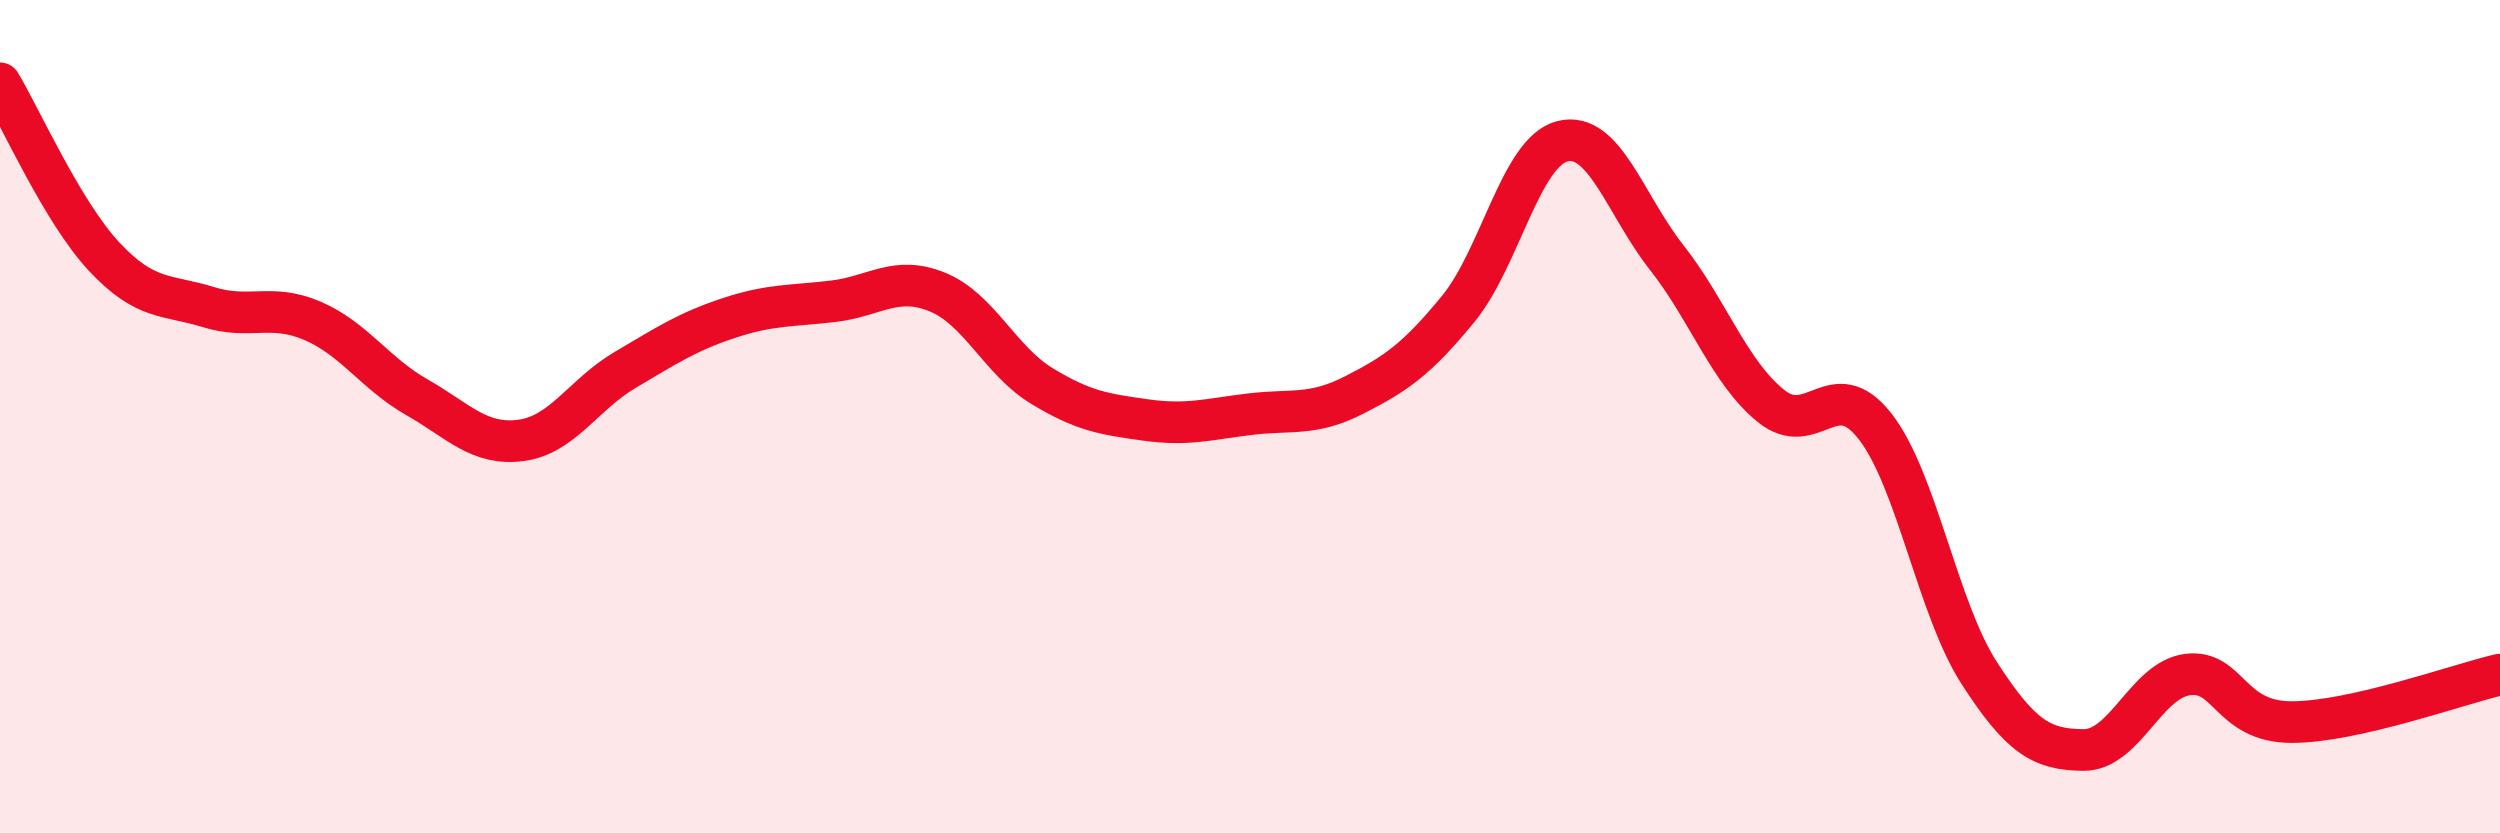 
    <svg width="60" height="20" viewBox="0 0 60 20" xmlns="http://www.w3.org/2000/svg">
      <path
        d="M 0,2 C 0.5,2.83 1.5,5.09 2.5,6.16 C 3.5,7.23 4,7.06 5,7.37 C 6,7.68 6.5,7.27 7.5,7.7 C 8.5,8.13 9,8.96 10,9.53 C 11,10.1 11.5,10.7 12.5,10.57 C 13.5,10.44 14,9.47 15,8.88 C 16,8.29 16.5,7.96 17.5,7.63 C 18.5,7.3 19,7.35 20,7.23 C 21,7.11 21.5,6.6 22.5,7.01 C 23.5,7.42 24,8.65 25,9.26 C 26,9.87 26.5,9.94 27.5,10.08 C 28.5,10.22 29,10.06 30,9.94 C 31,9.82 31.5,9.99 32.5,9.48 C 33.5,8.97 34,8.63 35,7.41 C 36,6.19 36.5,3.64 37.5,3.39 C 38.5,3.14 39,4.91 40,6.18 C 41,7.45 41.5,8.93 42.5,9.74 C 43.5,10.55 44,8.95 45,10.23 C 46,11.51 46.5,14.6 47.5,16.15 C 48.5,17.7 49,17.99 50,18 C 51,18.01 51.5,16.32 52.5,16.19 C 53.5,16.06 53.5,17.33 55,17.33 C 56.5,17.33 59,16.42 60,16.19L60 20L0 20Z"
        fill="#EB0A25"
        opacity="0.1"
        stroke-linecap="round"
        stroke-linejoin="round"
      />
      <path
        d="M 0,2 C 0.5,2.83 1.5,5.09 2.5,6.16 C 3.5,7.23 4,7.06 5,7.37 C 6,7.68 6.5,7.27 7.5,7.7 C 8.5,8.13 9,8.96 10,9.53 C 11,10.1 11.5,10.7 12.5,10.57 C 13.5,10.44 14,9.47 15,8.88 C 16,8.29 16.5,7.96 17.5,7.63 C 18.5,7.3 19,7.35 20,7.23 C 21,7.11 21.5,6.6 22.5,7.01 C 23.5,7.42 24,8.65 25,9.26 C 26,9.87 26.5,9.94 27.5,10.08 C 28.5,10.22 29,10.06 30,9.94 C 31,9.82 31.5,9.99 32.5,9.48 C 33.5,8.97 34,8.63 35,7.41 C 36,6.19 36.5,3.64 37.5,3.39 C 38.5,3.14 39,4.91 40,6.18 C 41,7.45 41.5,8.93 42.5,9.74 C 43.5,10.55 44,8.95 45,10.23 C 46,11.51 46.5,14.6 47.5,16.15 C 48.5,17.7 49,17.99 50,18 C 51,18.01 51.5,16.32 52.5,16.19 C 53.5,16.06 53.5,17.33 55,17.33 C 56.5,17.33 59,16.42 60,16.19"
        stroke="#EB0A25"
        stroke-width="1"
        fill="none"
        stroke-linecap="round"
        stroke-linejoin="round"
      />
    </svg>
  